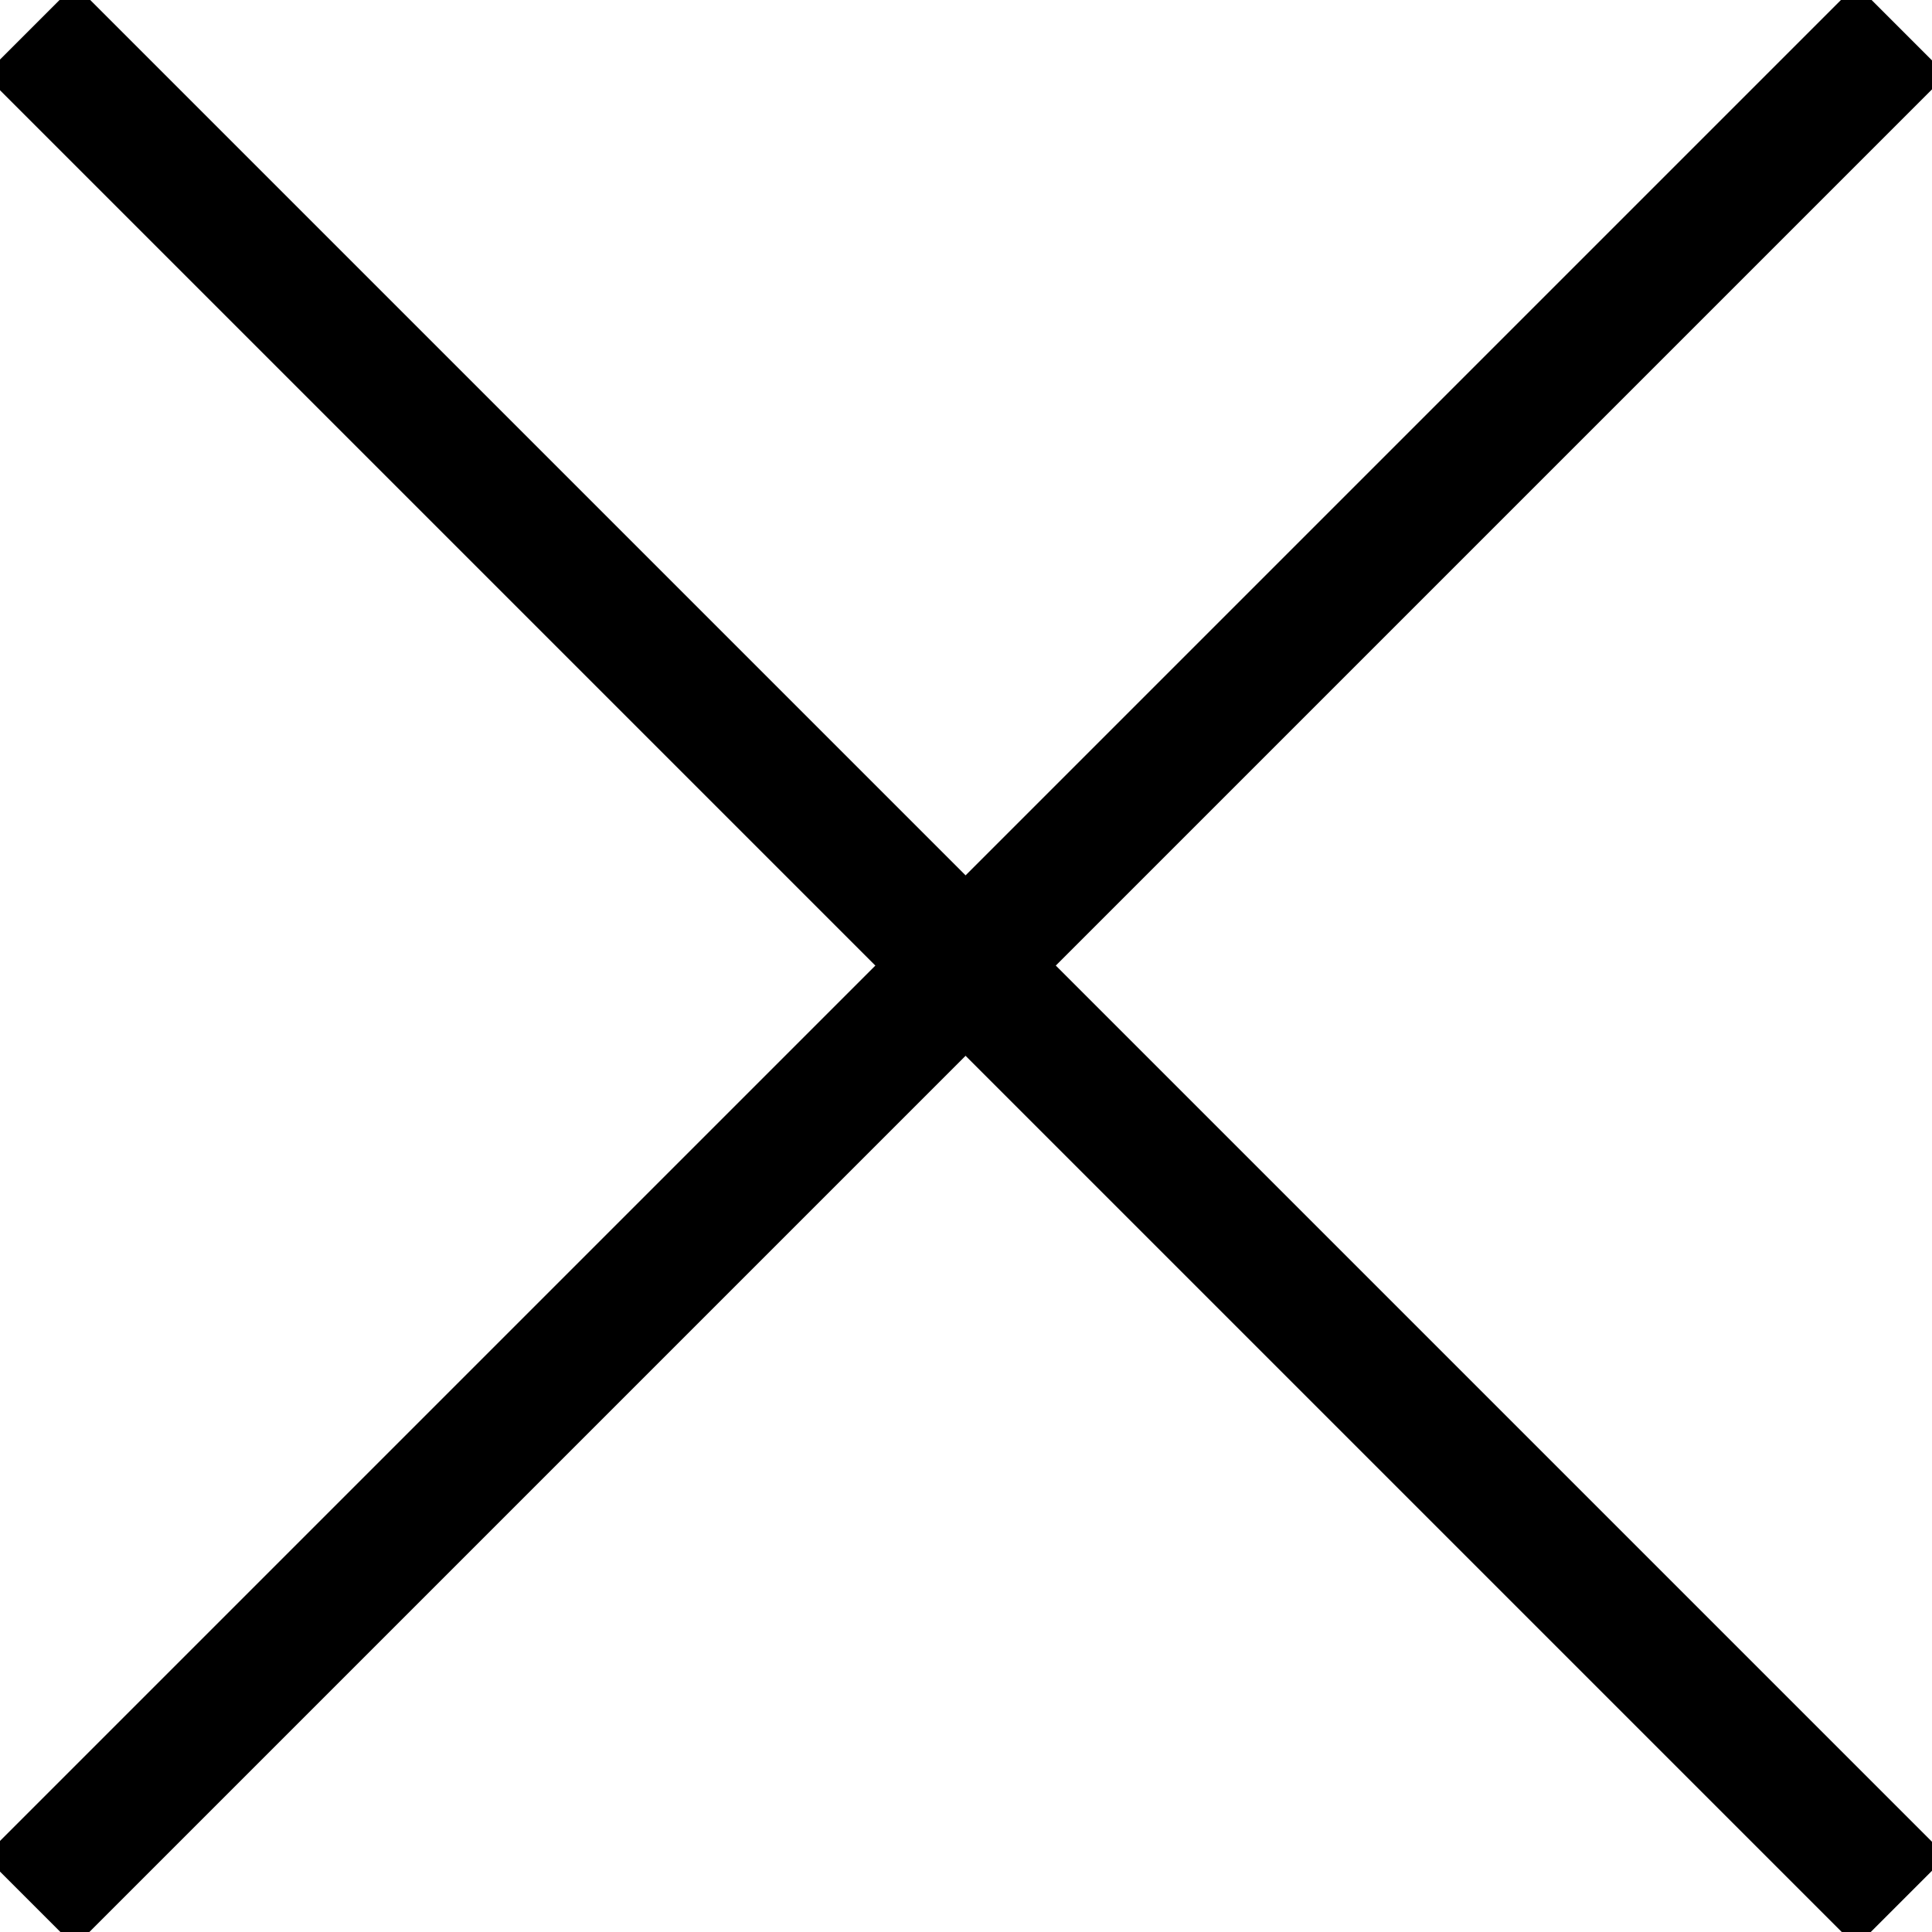 <svg xmlns="http://www.w3.org/2000/svg" viewBox="0 0 22.71 22.71" width="24px" height="24px" >
    <defs>
        <style>.cls-1{fill:none;stroke:#000;stroke-miterlimit:10;}</style>
    </defs>
    <line class="cls-1" x1="0.35" y1="0.35" x2="22.35" y2="22.35" stroke-width="1.5px"/>
    <line class="cls-1" x1="0.35" y1="22.35" x2="22.35" y2="0.35" stroke-width="1.5px"/>
</svg>